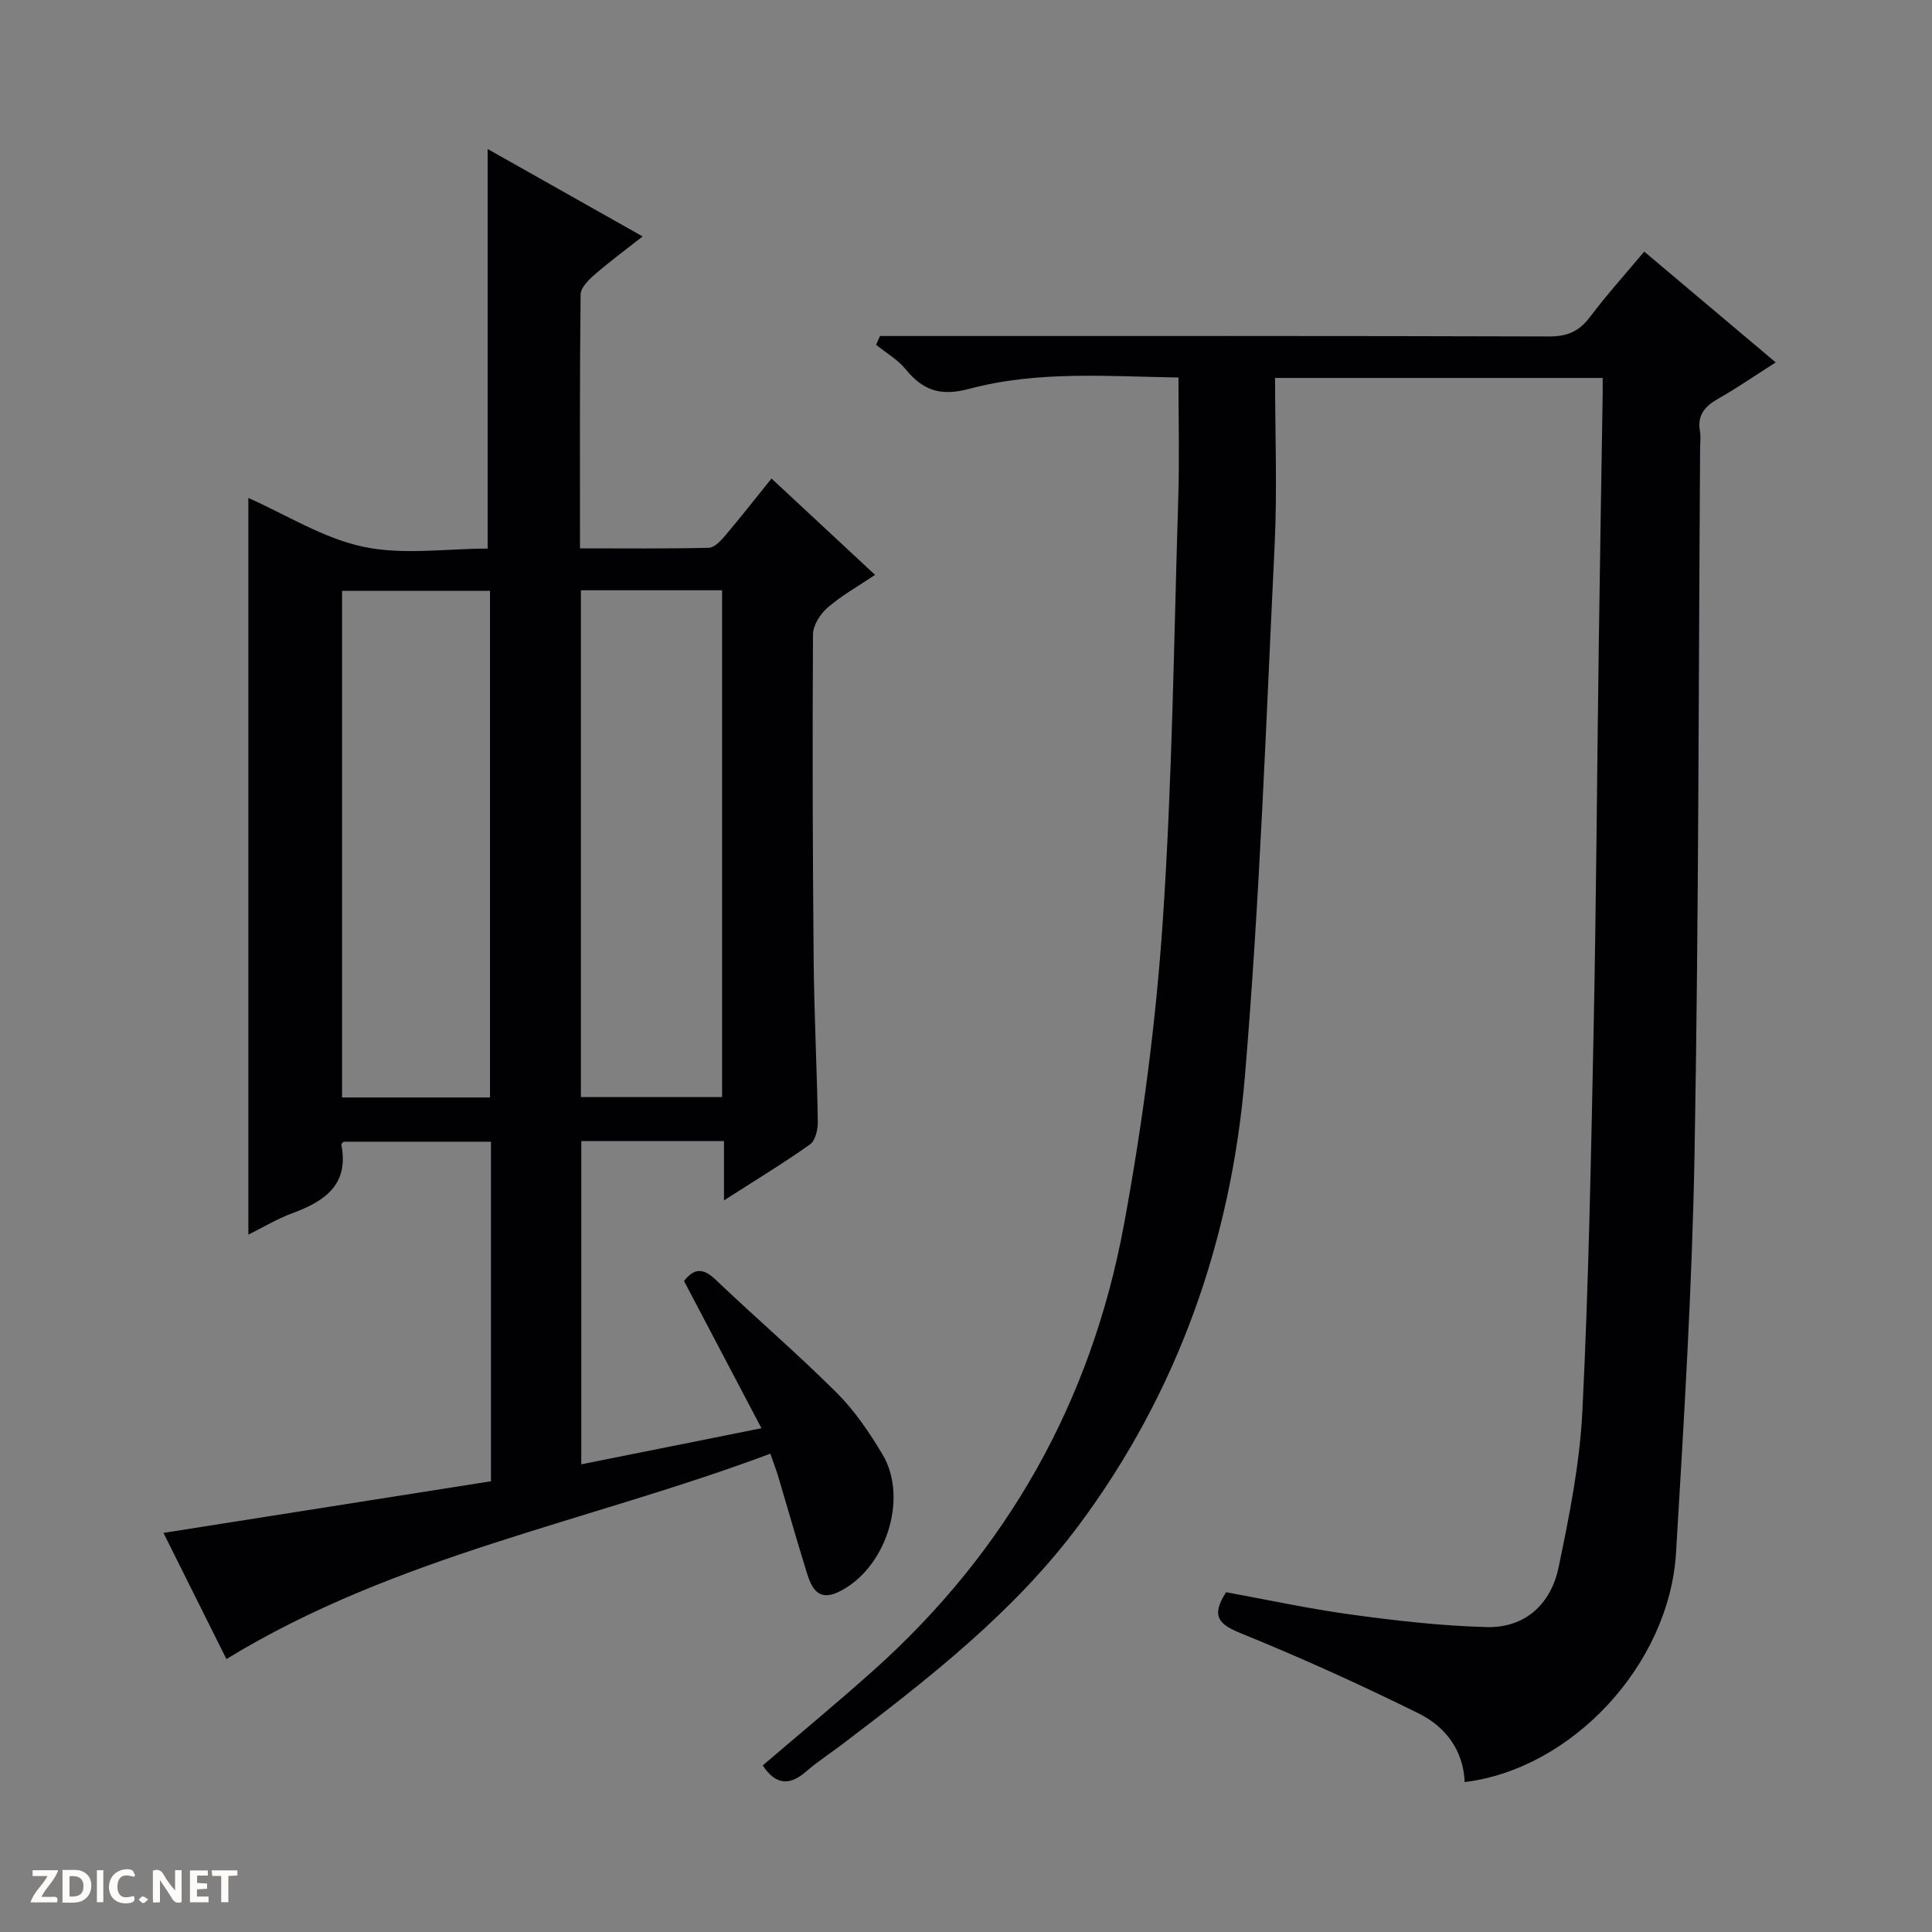 <svg enable-background="new 0 0 400 400" viewBox="0 0 400 400" xmlns="http://www.w3.org/2000/svg"><rect x="0" y="0" width="400" height="400" fill="#808080" stroke="none"/><g fill="#fcfbfa"><path d="m37.59 393.81c-.92.31-1.52.05-2-.78-.7-1.2-1.52-2.34-2.47-3.78v4.59c-.55.03-.95.05-1.41.07-.03-.37-.06-.64-.06-.91 0-1.91 0-3.81 0-5.7 1.13-.41 1.77-.03 2.29.91.62 1.11 1.38 2.14 2.31 3.19v-4.2h1.35v6.61z"/><path d="m12.94 393.88v-6.75c1.9.19 3.93-.54 5.37 1.29.8 1.01.78 2.88.03 3.97-1.37 1.97-3.4 1.51-6.4 1.49m2.45-1.22c2.04.12 2.92-.58 2.89-2.21-.03-1.51-.98-2.19-2.89-2z"/><path d="m11.81 393.87h-5.49c.68-2.18 2.47-3.48 3.51-5.45h-3.08v-1.21h5.29c-.71 2.13-2.44 3.48-3.47 5.51.86 0 1.63.04 2.39-.01.79-.05 1.14.21.85 1.16"/><path d="m39.33 393.86v-6.61h3.7v1.07h-2.22v1.52c.68.04 1.34.09 2.07.13v1.07c-.72.05-1.38.09-2.1.14v1.48h2.4v1.19h-3.85z"/><path d="m27.71 388.56c-1.15-.3-2.46-.61-3.1.64-.37.73-.41 1.93-.06 2.67.63 1.35 1.99.93 3.17.68.35.94-.01 1.32-.93 1.46-1.62.25-3.05-.27-3.76-1.48-.73-1.24-.6-3.03.31-4.17.88-1.11 2.71-1.7 4-1.16.32.13.44.74.65 1.12-.1.08-.19.16-.28.24"/><path d="m49.15 387.24v1.07c-.59.02-1.17.05-1.87.08v5.44h-1.48v-5.44h-1.85c-.05-.4-.08-.73-.13-1.15z"/><path d="m20.06 387.21h1.33v6.62h-1.33z"/><path d="m30.68 393.25c-.39.38-.8.79-1.05.76-.32-.05-.6-.45-.9-.7.26-.24.51-.64.8-.67.29-.04.62.3 1.15.61"/></g><path d="m159.49 300.97c-37.78 14.14-77.72 21.16-112.61 42.52-4.12-8.25-8.62-17.27-13.04-26.12 22.86-3.6 45.33-7.15 67.81-10.69 0-24.01 0-46.97 0-70.3-10.23 0-20.3 0-30.5 0-.09.11-.52.4-.48.6 1.64 8.38-3.51 11.75-10.21 14.23-3.06 1.13-5.91 2.86-9.04 4.41 0-51.23 0-101.89 0-152.52 7.83 3.46 15.48 8.34 23.79 10.1 8.26 1.76 17.19.38 25.75.38 0-27.8 0-55.13 0-82.73 10.17 5.74 20.67 11.66 32.09 18.1-3.58 2.82-6.84 5.21-9.88 7.86-1.27 1.1-2.94 2.73-2.96 4.14-.2 17.31-.13 34.62-.13 52.58 9.12 0 17.9.1 26.68-.12 1.16-.03 2.49-1.46 3.4-2.54 3.12-3.68 6.09-7.48 9.57-11.8 7.1 6.61 14.05 13.08 21.44 19.95-3.7 2.49-7.04 4.35-9.86 6.81-1.5 1.31-2.98 3.64-2.99 5.51-.13 22.49-.07 44.98.14 67.47.1 11.15.68 22.29.86 33.43.03 1.59-.5 3.9-1.61 4.69-5.51 3.91-11.31 7.42-17.82 11.6 0-4.62 0-8.33 0-12.29-10.13 0-19.7 0-29.54 0v66.93c12.31-2.47 24.3-4.87 37.3-7.47-5.56-10.58-10.79-20.51-16.03-30.48 1.94-2.49 3.8-2.88 6.44-.37 8.31 7.92 17.04 15.41 25.16 23.5 3.72 3.71 6.78 8.23 9.49 12.76 5.51 9.24.56 24.01-9.27 28.56-4.06 1.88-5.44-.96-6.38-3.99-2.11-6.81-4.06-13.67-6.09-20.51-.33-1.04-.75-2.11-1.48-4.2zm-58.04-73.75c0-35.22 0-70.07 0-104.9-10.44 0-20.51 0-30.63 0v104.9zm18.82-105.01v104.93h29.23c0-35.21 0-69.97 0-104.93-9.76 0-19.22 0-29.23 0z" fill="#010104"/><path d="m157.92 365.51c7.56-6.47 15.24-12.82 22.67-19.45 27.94-24.89 45.37-55.95 52.12-92.56 3.82-20.69 6.6-41.69 8.02-62.68 1.98-29.2 2.31-58.51 3.22-87.77.25-8.11.04-16.24.04-24.89-14.4-.22-29.08-1.46-43.31 2.34-5.98 1.6-9.58.34-13.18-4.06-1.64-2.01-4.05-3.38-6.11-5.05.27-.61.53-1.21.8-1.82h5.57c44.33 0 88.67-.05 133 .09 3.73.01 6.19-1.06 8.41-4.01 3.49-4.63 7.39-8.95 11.25-13.56 9.02 7.6 17.79 15 27.22 22.94-4.17 2.66-7.94 5.27-11.92 7.53-2.76 1.56-4.36 3.4-3.76 6.74.2 1.13.04 2.33.03 3.49-.33 48.64-.29 97.29-1.15 145.93-.49 27.59-2.19 55.17-3.83 82.72-1.38 23.2-21.55 44.81-43.77 47.52-.26-6.64-4.01-11.48-9.5-14.2-12.01-5.95-24.25-11.49-36.67-16.54-4.56-1.85-6.53-3.45-3.22-8.57 8.35 1.52 17.05 3.42 25.85 4.62 9.32 1.27 18.72 2.36 28.12 2.6 7.98.2 13.28-4.8 14.86-12.33 2.24-10.7 4.4-21.56 4.94-32.44 1.3-26.42 1.79-52.89 2.33-79.35.53-26.14.69-52.28 1.05-78.42.24-17.65.54-35.29.82-52.94.01-.96 0-1.91 0-3.14-22.63 0-44.86 0-67.83 0 0 11.68.46 23.15-.09 34.58-1.77 36.7-3.08 73.46-6.16 110.06-2.84 33.84-13.88 65.33-34.33 92.82-13.44 18.07-31.15 31.83-48.94 45.36-2.52 1.91-5.19 3.64-7.58 5.71-3.54 3.09-6.41 2.66-8.97-1.27z" fill="#010104"/></svg>